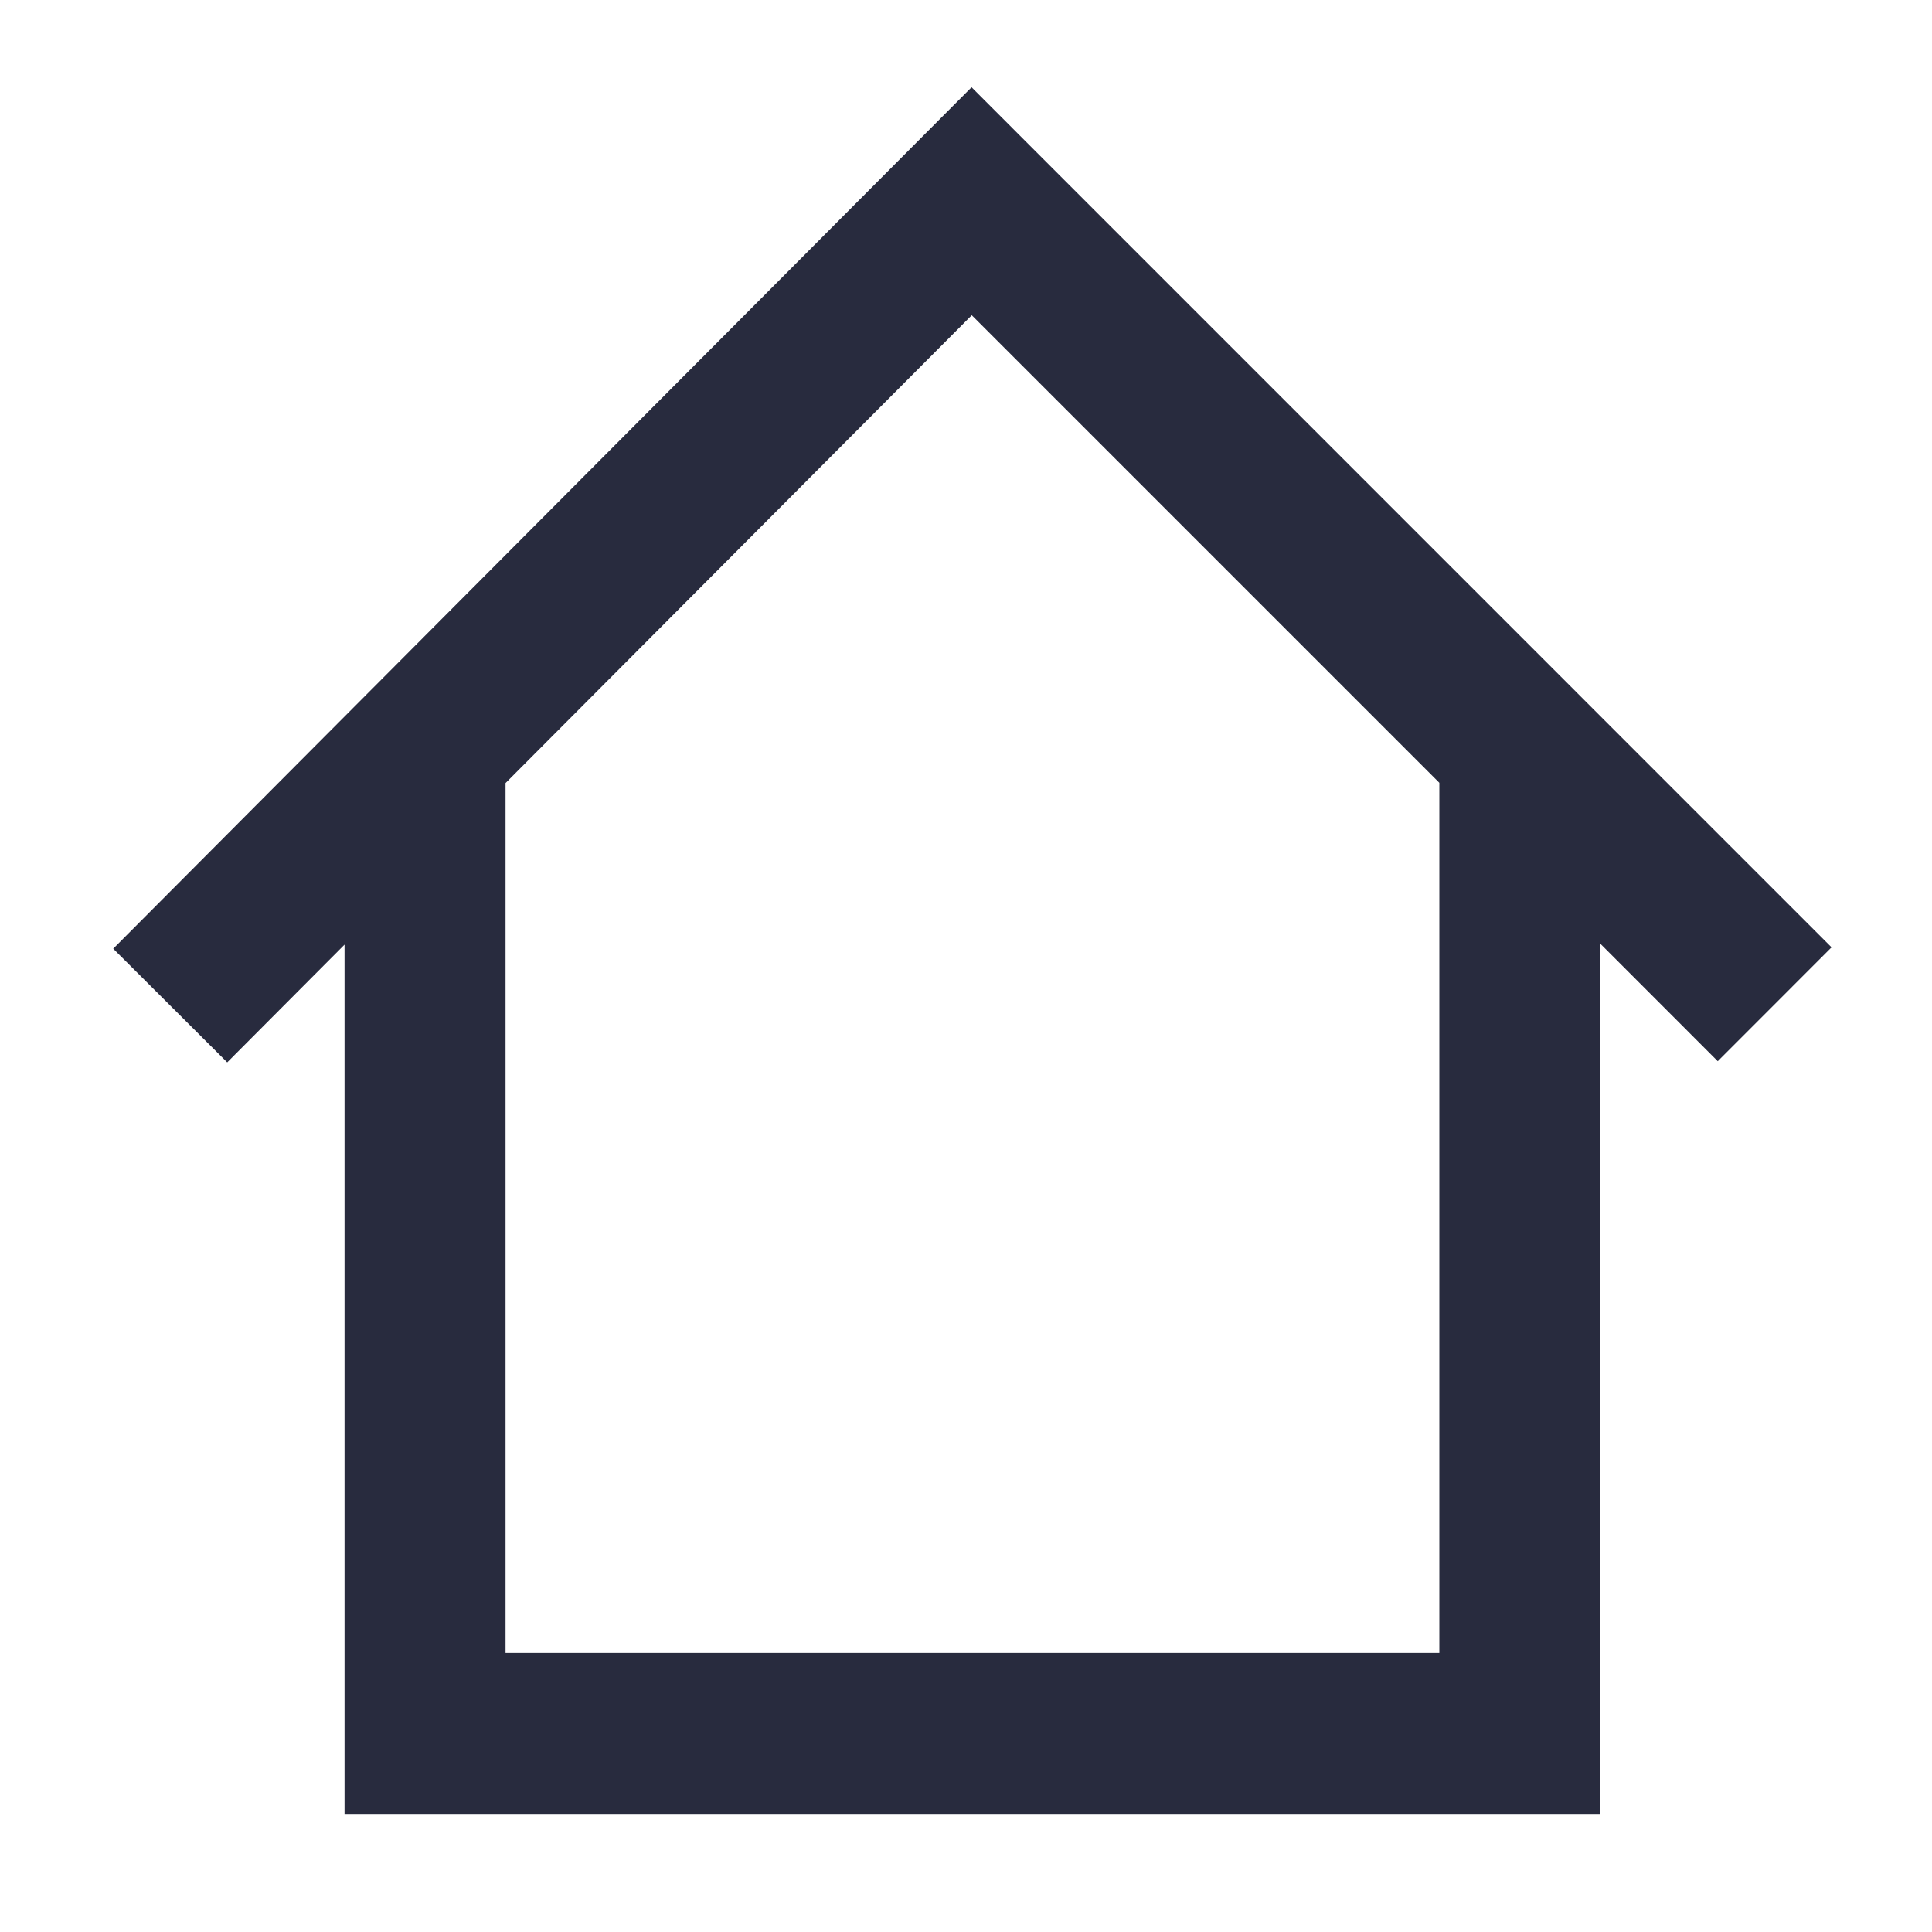 <svg width="48" height="48" viewBox="0 0 48 48" fill="none" xmlns="http://www.w3.org/2000/svg">
<path fill-rule="evenodd" clip-rule="evenodd" d="M24.138 2.168L45.504 23.536L42.677 26.365L39.76 23.447V45.066H8.56V23.469L5.645 26.394L2.813 23.57L24.138 2.168ZM12.56 41.066H35.76V19.448L24.143 7.832L12.56 19.455V41.066Z" fill="#282B3E"/>
</svg>
